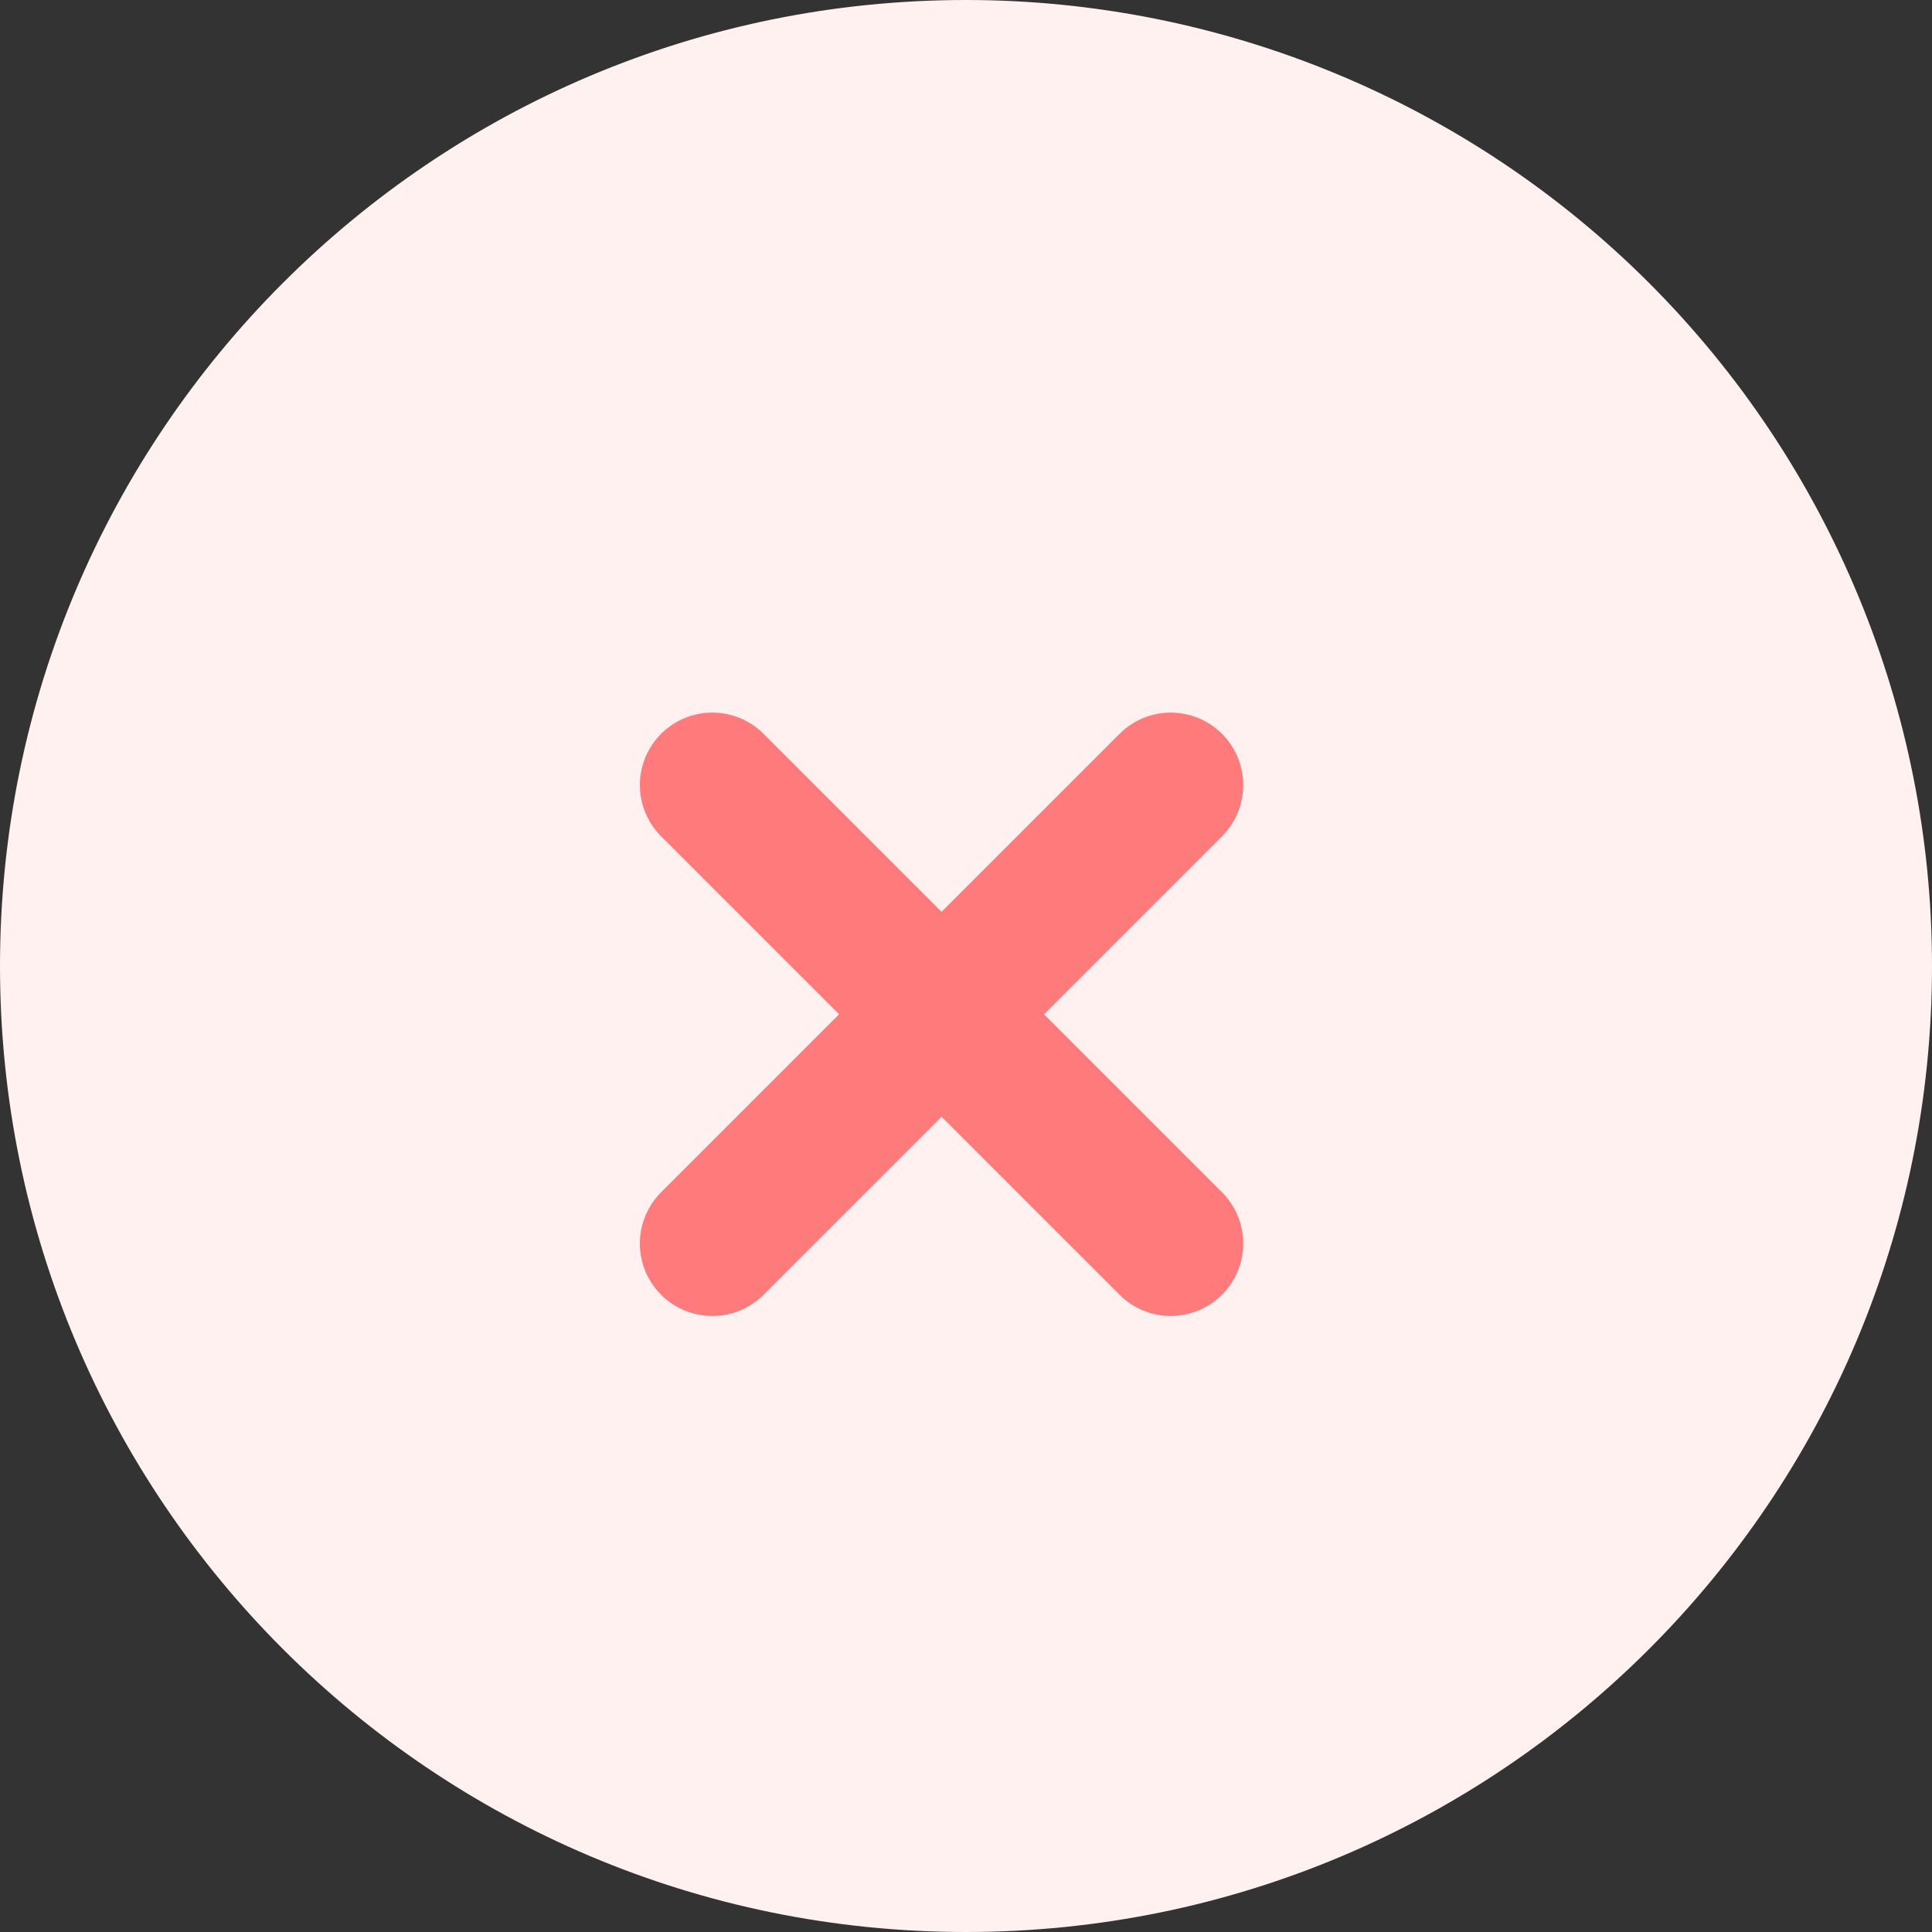 <svg width="20" height="20" viewBox="0 0 20 20" fill="none" xmlns="http://www.w3.org/2000/svg">
<rect x="0" y="0" width="20" height="20" fill="#333333" stroke="none"/>
<path fill-rule="evenodd" clip-rule="evenodd" d="M10 0C4.477 0 0 4.477 0 10C0 15.523 4.477 20 10 20C15.523 20 20 15.523 20 10C20 7.348 18.946 4.804 17.071 2.929C15.196 1.054 12.652 0 10 0Z" fill="#FEF1F0"/>
<path d="M7.374 12.873L12.12 8.127M12.12 12.873L7.374 8.127" stroke="#FF7A7A" stroke-width="1.5" stroke-linecap="round" stroke-linejoin="round"/>
</svg>
